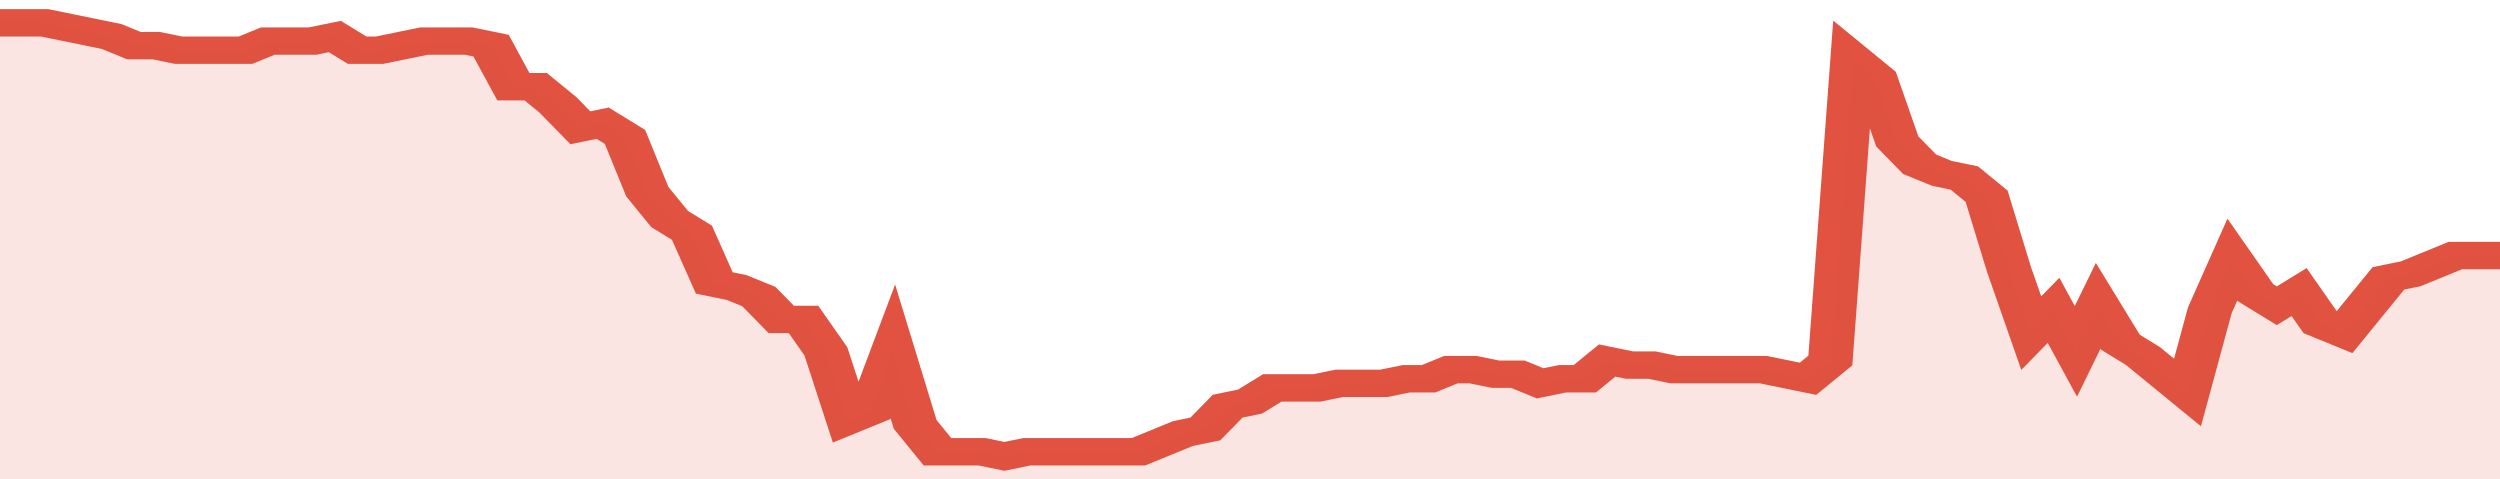 <svg xmlns="http://www.w3.org/2000/svg" viewBox="0 0 336 105" width="120" height="23" preserveAspectRatio="none">
				 <polyline fill="none" stroke="#E15241" stroke-width="6" points="0, 5 3, 5 6, 5 9, 6 12, 7 15, 8 18, 10 21, 10 24, 11 27, 11 30, 11 33, 11 36, 9 39, 9 42, 9 45, 8 48, 11 51, 11 54, 10 57, 9 60, 9 63, 9 66, 10 69, 19 72, 19 75, 23 78, 28 81, 27 84, 30 87, 42 90, 48 93, 51 96, 62 99, 63 102, 65 105, 70 108, 70 111, 77 114, 92 117, 90 120, 77 123, 93 126, 99 129, 99 132, 99 135, 100 138, 99 141, 99 144, 99 147, 99 150, 99 153, 99 156, 97 159, 95 162, 94 165, 89 168, 88 171, 85 174, 85 177, 85 180, 84 183, 84 186, 84 189, 83 192, 83 195, 81 198, 81 201, 82 204, 82 207, 84 210, 83 213, 83 216, 79 219, 80 222, 80 225, 81 228, 81 231, 81 234, 81 237, 81 240, 82 243, 83 246, 79 249, 13 252, 17 255, 31 258, 36 261, 38 264, 39 267, 43 270, 59 273, 73 276, 68 279, 77 282, 67 285, 75 288, 78 291, 82 294, 86 297, 68 300, 57 303, 64 306, 67 309, 64 312, 71 315, 73 318, 67 321, 61 324, 60 327, 58 330, 56 333, 56 336, 56 336, 56 "> </polyline>
				 <polygon fill="#E15241" opacity="0.15" points="0, 105 0, 5 3, 5 6, 5 9, 6 12, 7 15, 8 18, 10 21, 10 24, 11 27, 11 30, 11 33, 11 36, 9 39, 9 42, 9 45, 8 48, 11 51, 11 54, 10 57, 9 60, 9 63, 9 66, 10 69, 19 72, 19 75, 23 78, 28 81, 27 84, 30 87, 42 90, 48 93, 51 96, 62 99, 63 102, 65 105, 70 108, 70 111, 77 114, 92 117, 90 120, 77 123, 93 126, 99 129, 99 132, 99 135, 100 138, 99 141, 99 144, 99 147, 99 150, 99 153, 99 156, 97 159, 95 162, 94 165, 89 168, 88 171, 85 174, 85 177, 85 180, 84 183, 84 186, 84 189, 83 192, 83 195, 81 198, 81 201, 82 204, 82 207, 84 210, 83 213, 83 216, 79 219, 80 222, 80 225, 81 228, 81 231, 81 234, 81 237, 81 240, 82 243, 83 246, 79 249, 13 252, 17 255, 31 258, 36 261, 38 264, 39 267, 43 270, 59 273, 73 276, 68 279, 77 282, 67 285, 75 288, 78 291, 82 294, 86 297, 68 300, 57 303, 64 306, 67 309, 64 312, 71 315, 73 318, 67 321, 61 324, 60 327, 58 330, 56 333, 56 336, 56 336, 105 "></polygon>
			</svg>
